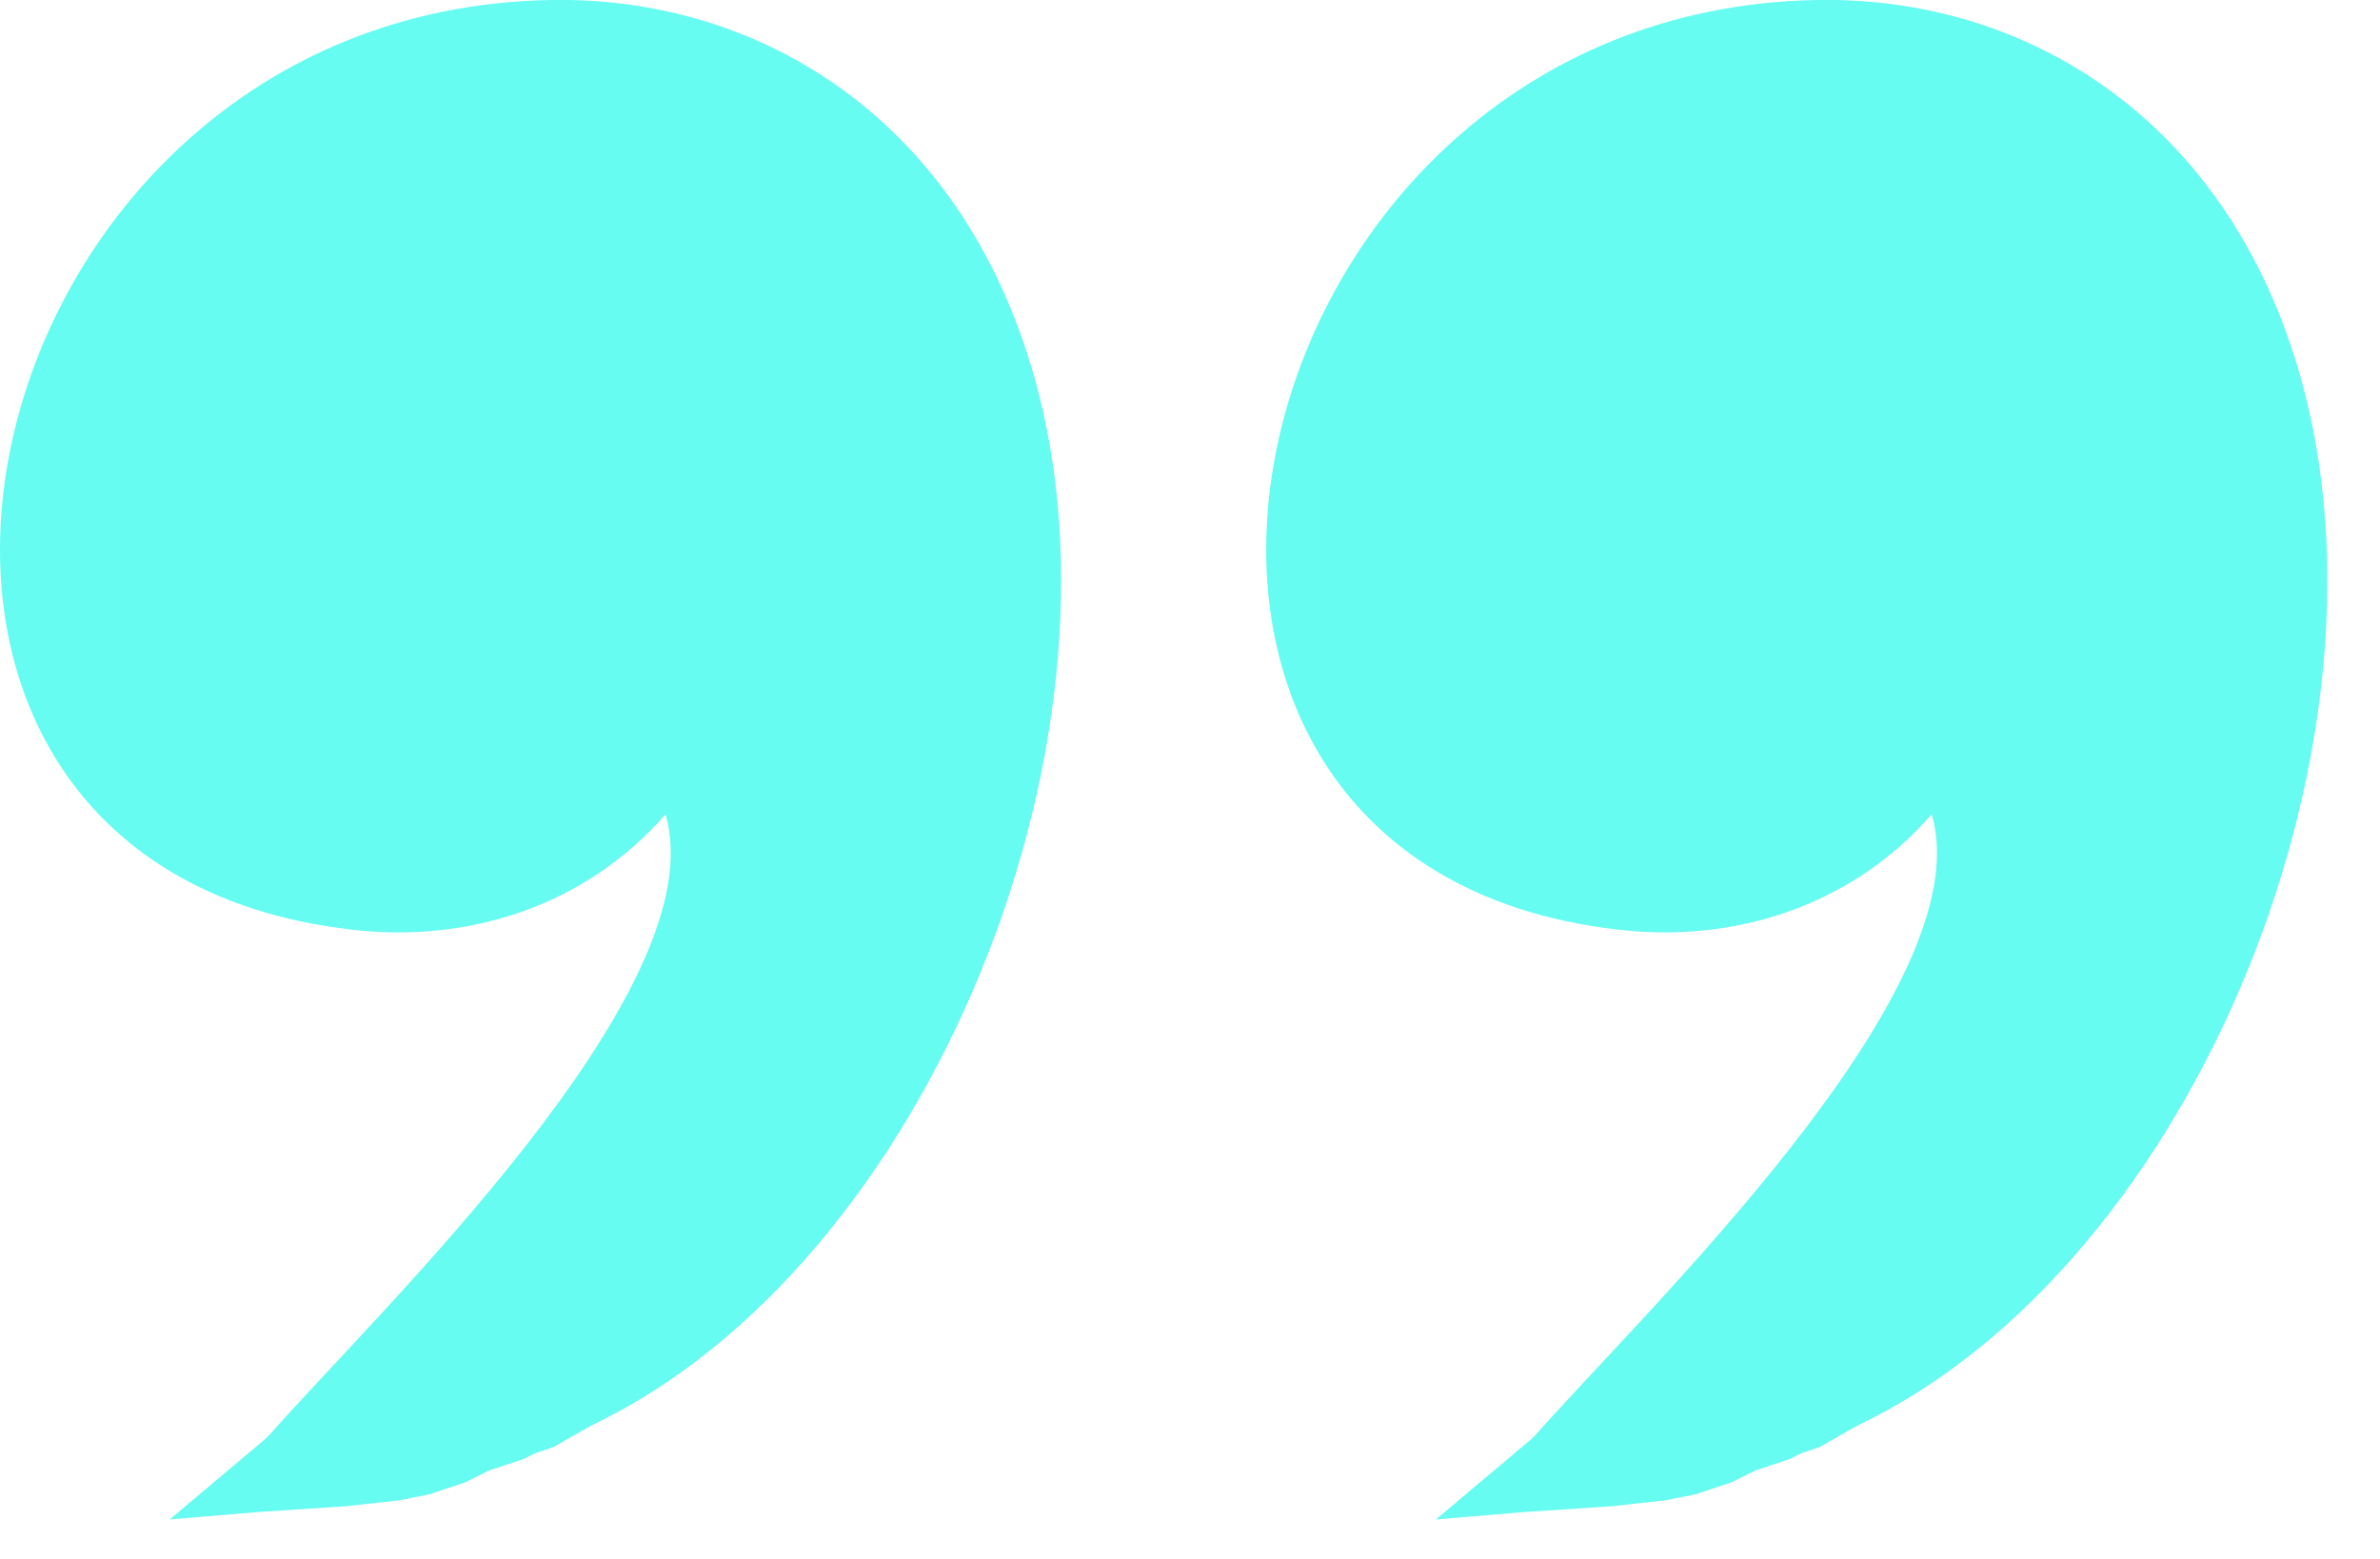 <svg width="203" height="133" viewBox="0 0 203 133" fill="none" xmlns="http://www.w3.org/2000/svg">
<g clip-path="url(#clip0_204_8)">
<path d="M154.94 -0C173.14 -0.34 190.61 10.56 196.53 33.31C205.03 65.96 185.15 111.31 155.53 122.87H130.58C139.8 112.29 169.2 84.47 164.76 69.47C157.85 77.41 147.76 80.47 138 79.31C88.73 73.68 104.21 0.94 154.94 -0Z" fill="#66FCF1"/>
</g>
<path d="M158.5 121L155 123L153.5 123.5L152.5 124L151 124.5L149.5 125L148.5 125.5L147.5 126L146 126.5L144.5 127L142 127.5L137.5 128L130 128.5L124 129L133.5 121H158.5Z" fill="#66FCF1" stroke="#66FCF1"/>
<g clip-path="url(#clip1_204_8)">
<path d="M46.94 -0C65.14 -0.34 82.61 10.56 88.53 33.31C97.03 65.96 77.15 111.31 47.53 122.87H22.58C31.8 112.29 61.2 84.47 56.76 69.47C49.85 77.41 39.76 80.47 30 79.31C-19.27 73.68 -3.79 0.94 46.94 -0Z" fill="#66FCF1"/>
</g>
<path d="M50.5 121L47 123L45.5 123.5L44.5 124L43 124.5L41.5 125L40.5 125.5L39.5 126L38 126.5L36.5 127L34 127.5L29.5 128L22 128.5L16 129L25.5 121H50.5Z" fill="#66FCF1" stroke="#66FCF1"/>
<defs>
<clipPath id="clip0_204_8">
<rect width="90.51" height="122.88" fill="white" transform="translate(108)"/>
</clipPath>
<clipPath id="clip1_204_8">
<rect width="90.51" height="122.88" fill="white"/>
</clipPath>
</defs>
</svg>
